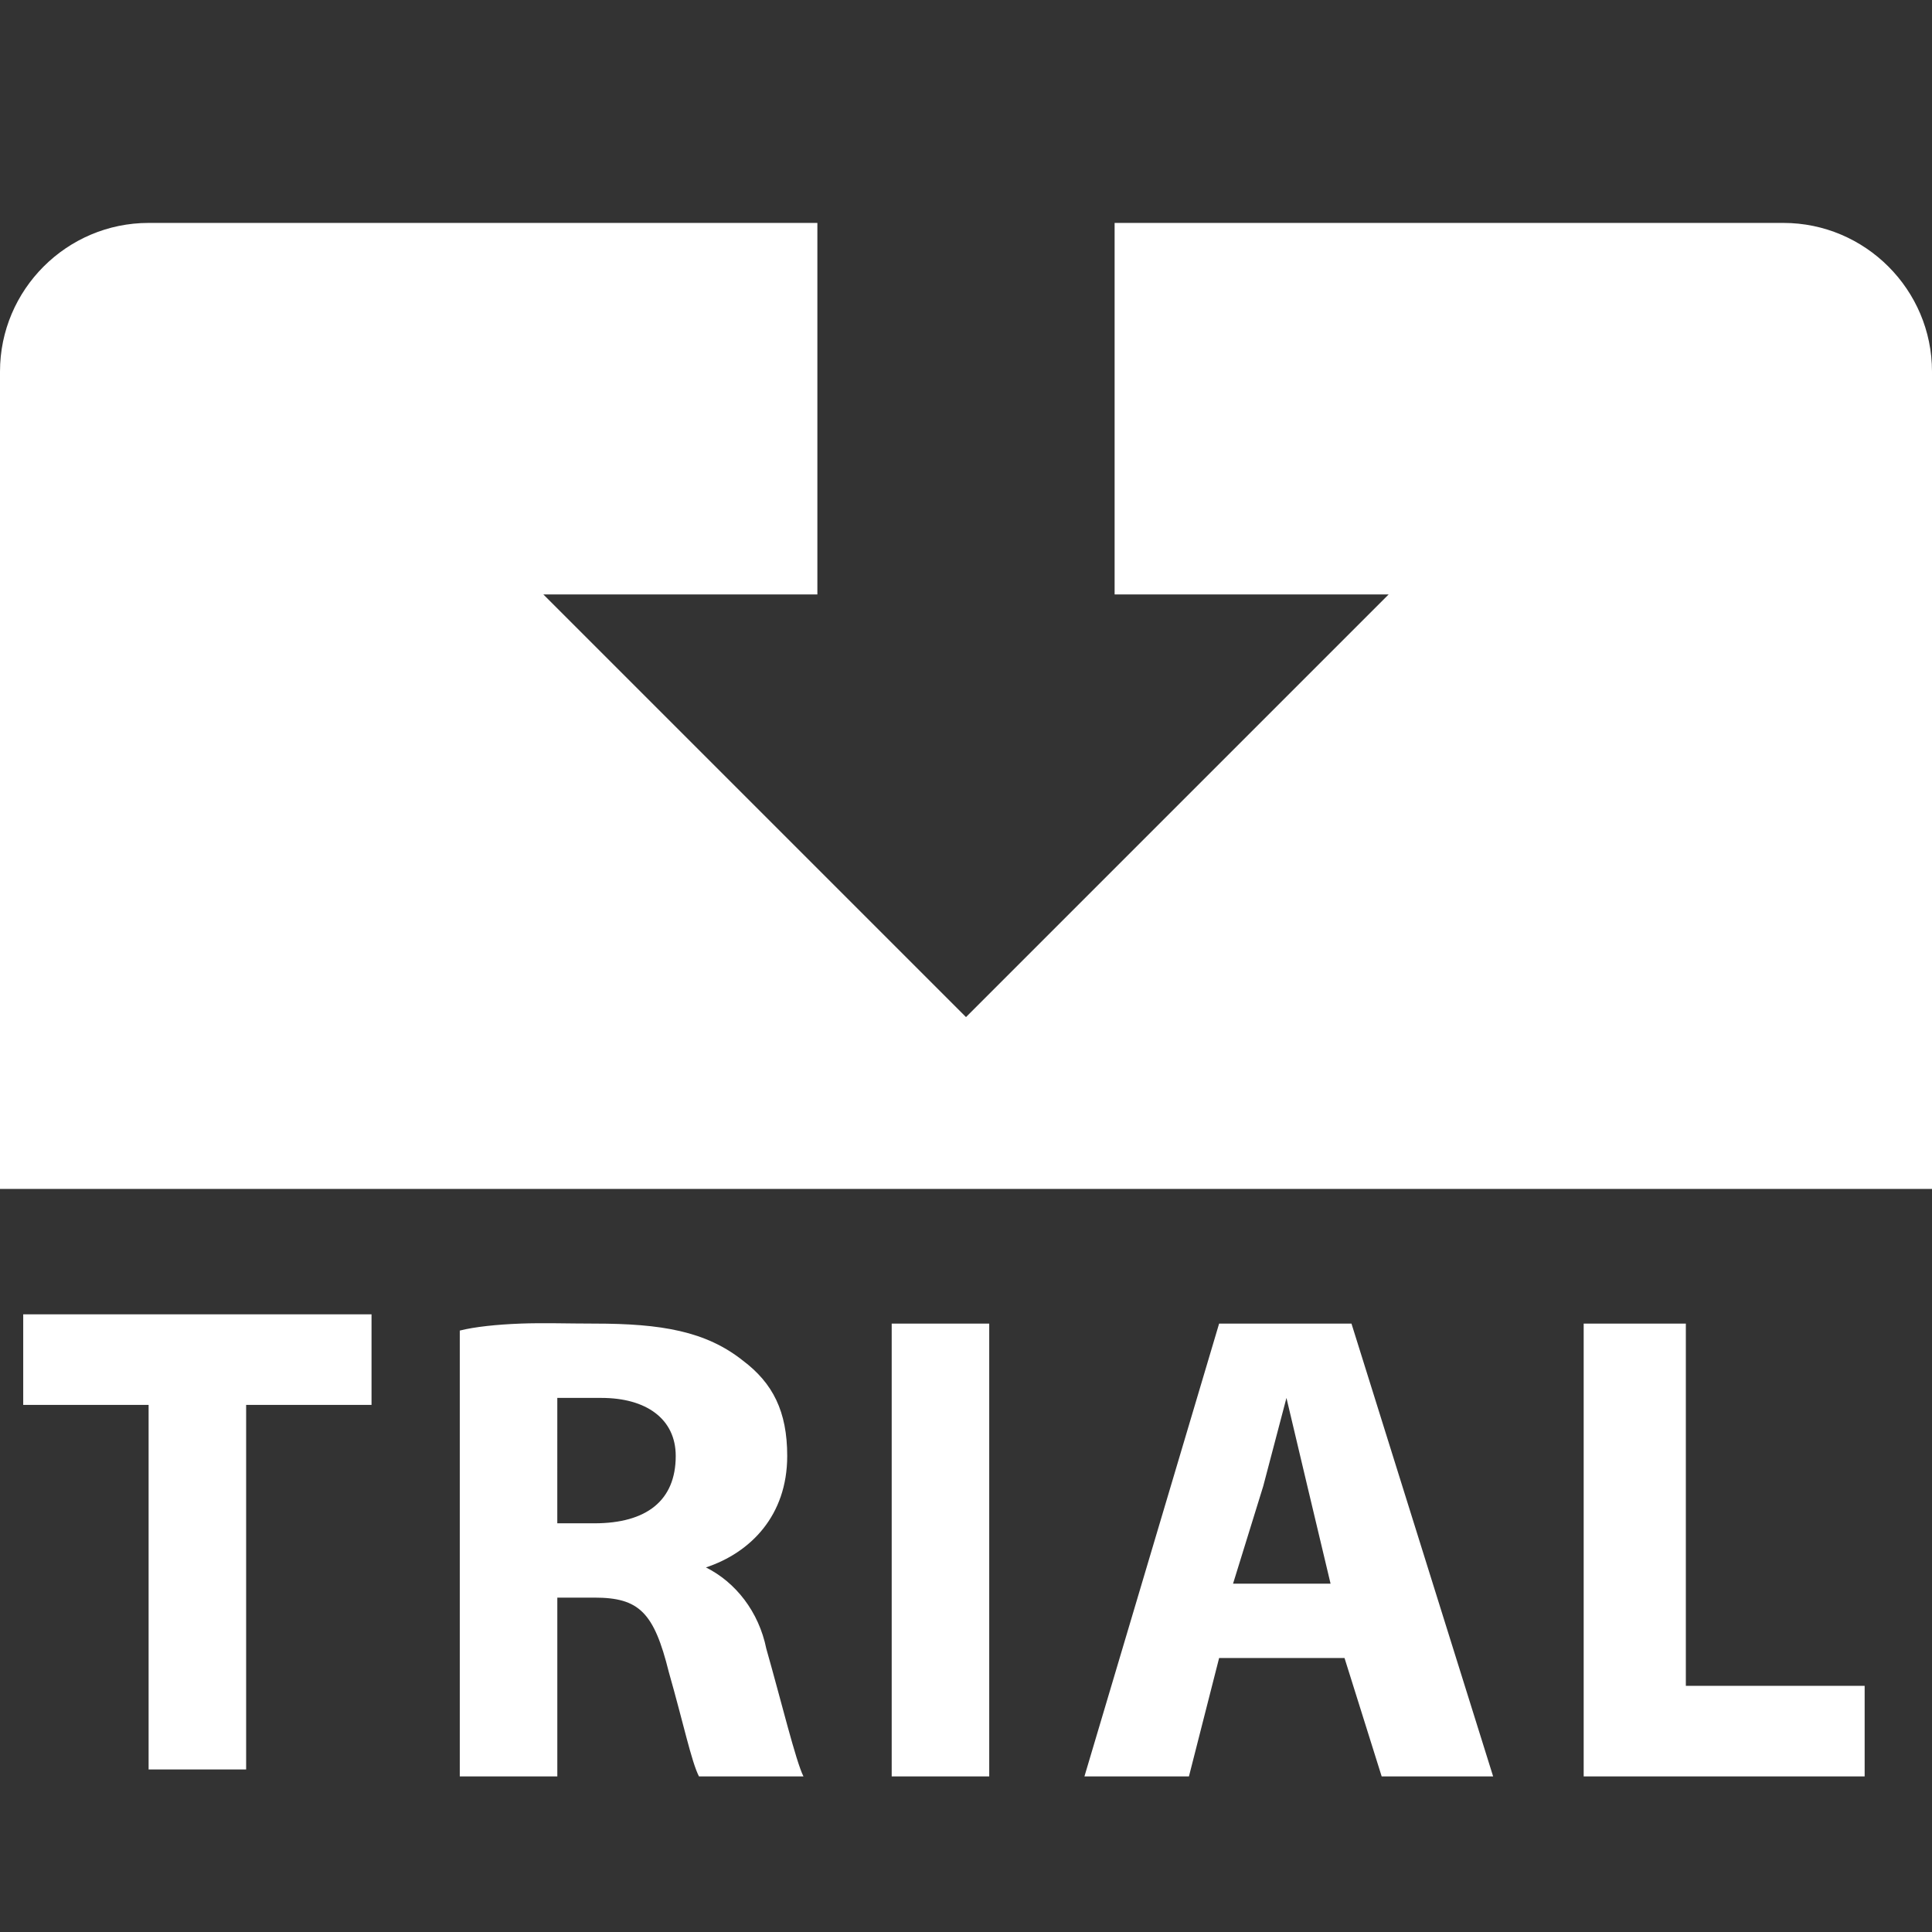 <svg xmlns="http://www.w3.org/2000/svg" x="0px" y="0px"
width="48" height="48"
viewBox="0 0 172 172"
style=" fill:#000000;"><rect x="0" y="0" width="172" height="172" fill="#333333" stroke="none"/><g fill="none" fill-rule="nonzero" stroke="none" stroke-width="1" stroke-linecap="butt" stroke-linejoin="miter" stroke-miterlimit="10" stroke-dasharray="" stroke-dashoffset="0" font-family="none" font-weight="none" font-size="none" text-anchor="none" style="mix-blend-mode: normal"><path d="M0,172v-172h172v172z" fill="none"></path><g fill="#ffffff"><path d="M13.231,19.846c-7.287,0 -13.231,5.944 -13.231,13.231v72.769h172v-72.769c0,-7.287 -5.944,-13.231 -13.231,-13.231h-59.538v33.077h24.394l-37.625,37.625l-37.625,-37.625h24.394v-33.077zM2.067,117.01v8.062h11.163v32.457h8.683v-32.457h11.163v-8.062zM46.308,117.837c-2.067,0.078 -4.057,0.284 -5.375,0.62v39.692h8.683v-15.918h3.308c3.98,0 5.297,1.318 6.615,6.615c1.318,4.626 2.016,7.985 2.688,9.303h9.303c-0.672,-1.318 -1.99,-6.745 -3.308,-11.37c-0.672,-3.308 -2.739,-5.918 -5.375,-7.236c3.98,-1.318 7.236,-4.626 7.236,-9.923c0,-3.98 -1.292,-6.486 -3.928,-8.476c-3.308,-2.636 -7.287,-3.308 -13.231,-3.308c-2.326,0 -4.548,-0.078 -6.615,0zM79.385,117.837v40.312h8.683v-40.312zM108.534,117.837l-11.99,40.312h9.303l2.688,-10.543h11.163l3.308,10.543h9.923l-12.611,-40.312zM140.99,117.837v40.312h25.014v-8.062h-15.918v-32.25zM49.615,124.452h3.928c3.98,0 6.615,1.861 6.615,5.168c0,3.98 -2.61,5.995 -7.236,5.995h-3.308zM114.529,124.452l1.861,7.856l2.067,8.683h-8.683l2.688,-8.683z"></path></g></g></svg>